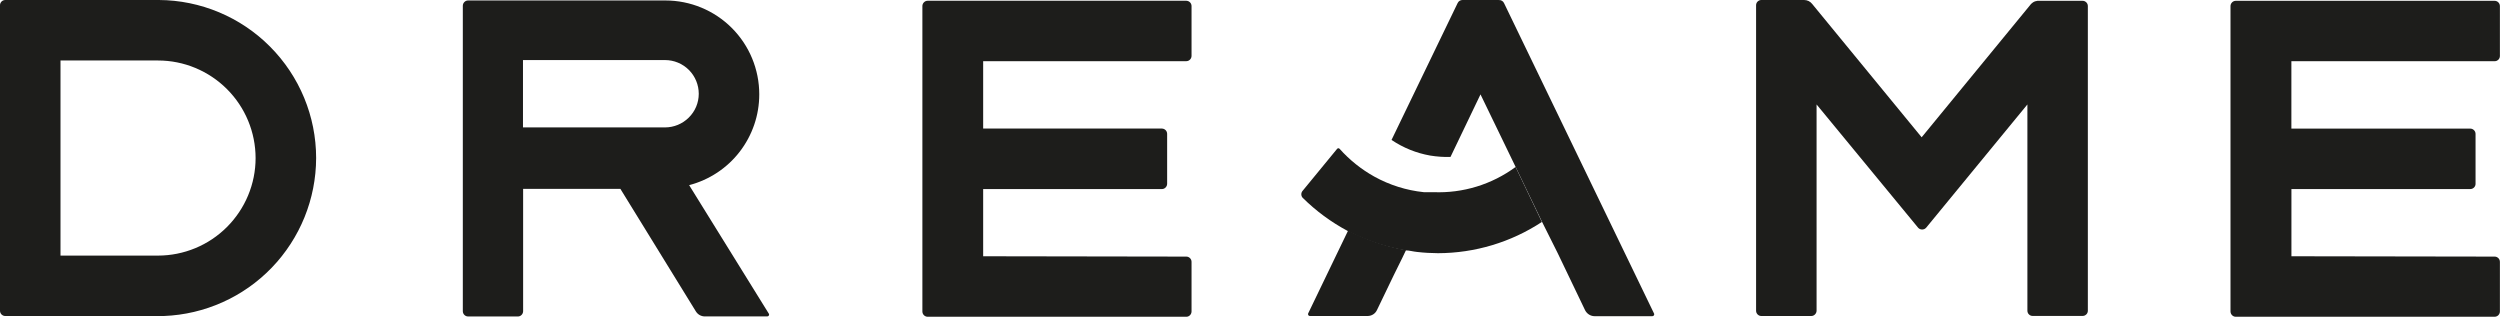 <svg xmlns="http://www.w3.org/2000/svg" id="Warstwa_1" viewBox="0 0 521.53 66.08"><defs><style>.cls-1{fill:#1d1d1b;stroke-width:0px;}</style></defs><path class="cls-1" d="m65.95,32.98c0-8.72-3.46-17.07-9.61-23.25C50.2,3.55,41.85.05,33.14,0H1.11C.96,0,.82.03.68.08c-.13.06-.26.14-.36.24-.1.1-.18.23-.24.36-.06.13-.08.28-.08.43v63.7c0,.15.03.29.08.43.06.13.14.26.24.36.1.1.23.18.36.24.13.06.28.08.42.08h33.11c8.52-.34,16.58-3.95,22.49-10.09,5.91-6.14,9.23-14.33,9.25-22.85ZM12.62,12.62h20.35c5.4,0,10.57,2.16,14.38,5.97,3.82,3.82,5.96,8.99,5.97,14.38,0,5.4-2.16,10.57-5.97,14.38-3.81,3.82-8.99,5.96-14.38,5.97H12.62V12.62Z"></path><path class="cls-1" d="m143.78,38.62c4.19-1.1,7.9-3.55,10.54-6.98,2.64-3.43,4.08-7.64,4.07-11.97,0-5.19-2.06-10.17-5.73-13.84-3.67-3.67-8.65-5.73-13.84-5.73h-41.2c-.29,0-.56.13-.76.34-.2.21-.31.48-.31.77v63.7c0,.29.11.57.31.77.2.21.47.33.76.34h10.44c.29,0,.56-.13.76-.34.2-.21.31-.49.31-.77v-25.51h20.29l15.75,25.57c.2.32.47.58.79.76.33.18.69.28,1.07.28h13.05c.06,0,.12-.03.18-.06.05-.03.1-.08.13-.13.03-.05.05-.12.05-.18,0-.06,0-.13-.04-.18l-16.64-26.84Zm-34.67-26.09h29.62c1.87,0,3.66.74,4.98,2.06,1.32,1.32,2.06,3.11,2.06,4.98,0,1.86-.75,3.65-2.08,4.96-1.32,1.31-3.11,2.05-4.97,2.05h-29.62v-14.06Z"></path><path class="cls-1" d="m205.1,53.46v-14.02h37.31c.29,0,.56-.13.76-.34.2-.21.31-.49.31-.77v-10.4c0-.29-.11-.57-.31-.77-.2-.21-.48-.33-.76-.34h-37.31v-14.06h42.4c.29,0,.56-.13.76-.34.2-.21.31-.48.31-.77V1.27c0-.29-.11-.57-.31-.77-.2-.21-.48-.33-.76-.34h-54.01c-.29,0-.56.13-.76.34-.2.21-.31.48-.31.77v63.7c0,.29.11.57.31.77.2.21.47.33.76.34h54.01c.29,0,.56-.13.76-.34.2-.21.31-.49.31-.77v-10.34c0-.15-.03-.29-.08-.42-.06-.13-.14-.26-.24-.36-.1-.1-.23-.18-.36-.24-.13-.06-.28-.08-.42-.08l-42.37-.07Z"></path><path class="cls-1" d="m478.02,53.46v-14.02h37.31c.15,0,.29-.03.42-.08.13-.06.26-.14.36-.24.1-.1.19-.23.24-.36.06-.13.08-.28.08-.43v-10.4c0-.29-.12-.58-.33-.78-.21-.21-.49-.32-.78-.32h-37.31v-14.06h42.4c.15,0,.29-.03.42-.08.13-.06.26-.14.36-.24.1-.1.19-.23.24-.36s.08-.28.08-.42V1.27c0-.29-.12-.58-.33-.78-.21-.21-.49-.32-.78-.32h-53.98c-.29,0-.58.12-.78.32-.21.21-.33.49-.33.78v63.7c0,.29.12.58.33.79.21.21.49.32.78.32h53.98c.29,0,.58-.12.78-.32.21-.21.33-.49.33-.79v-10.34c0-.15-.03-.29-.08-.42-.06-.13-.14-.26-.24-.36-.1-.1-.23-.18-.36-.24-.13-.06-.28-.08-.42-.08l-42.4-.07Z"></path><path class="cls-1" d="m423.71.82l-22.83,27.82L378.04.82c-.2-.26-.46-.46-.75-.61-.29-.14-.62-.21-.95-.21h-8.9c-.14,0-.29.03-.42.08-.13.06-.25.14-.36.24-.1.1-.19.23-.24.36-.06.13-.08.28-.08.43v63.7c0,.15.03.29.08.43.06.13.14.26.24.36.1.1.23.18.36.24.14.06.28.08.42.08h10.44c.29,0,.56-.13.76-.34.2-.21.32-.48.32-.77V21.79l21.17,25.7c.1.12.23.22.38.29.15.07.31.1.47.1s.32-.04.47-.1c.15-.07.27-.17.38-.29l21.11-25.7v43.02c0,.29.11.58.32.78.21.21.49.32.78.32h10.4c.15,0,.29-.03.43-.08.13-.06.26-.14.36-.24.1-.1.19-.22.24-.36.06-.13.08-.28.08-.43V1.27c0-.15-.03-.29-.08-.42-.06-.13-.14-.26-.24-.36-.1-.1-.23-.18-.36-.24-.13-.06-.28-.08-.43-.08h-8.9c-.33-.04-.67,0-.99.11-.32.11-.6.3-.84.54Z"></path><path class="cls-1" d="m312.67,0h-7.6c-.2,0-.4.06-.58.17-.17.11-.31.26-.4.45l-13.8,28.57c2.43,1.64,5.17,2.75,8.06,3.26,1.4.23,2.82.33,4.24.29l6.26-13.05,4.63,9.56,2.68,5.54,5.54,11.51,3.26,6.52,5.71,11.9c.19.37.47.68.82.9.35.22.75.34,1.17.34h12.04c.06,0,.12-.02.18-.05.06-.03.1-.07.14-.12.04-.05.06-.11.07-.17,0-.06,0-.12-.02-.18L313.78.69c-.09-.22-.25-.4-.44-.52-.2-.12-.43-.18-.67-.16Z"></path><path class="cls-1" d="m281.24,48.08l-2.22,4.6-6.13,12.72c-.02.06-.03.11-.02.17,0,.06.03.12.06.17s.07.09.12.12c.05.03.11.05.17.06h12.07c.41,0,.81-.11,1.16-.33.35-.22.62-.53.8-.91l3.52-7.31,1.76-3.56.78-1.63c-4.21-.75-8.28-2.14-12.07-4.11Z"></path><path class="cls-1" d="m316.16,34.84c-4.94,3.64-10.96,5.49-17.09,5.25h-2.05c-3.63-.38-7.15-1.49-10.34-3.26-2.71-1.51-5.14-3.46-7.21-5.77-.03-.04-.08-.07-.12-.1s-.1-.04-.15-.04-.11.01-.15.04-.09.05-.12.1l-7.18,8.74c-.18.2-.28.46-.28.73s.1.53.28.73c2.78,2.75,5.94,5.08,9.39,6.92,3.78,1.95,7.84,3.31,12.04,4.05.82,0,1.63.26,2.45.33,1.45.17,2.91.25,4.37.26,7.7-.02,15.23-2.29,21.66-6.52l-5.48-11.45Z"></path></svg>